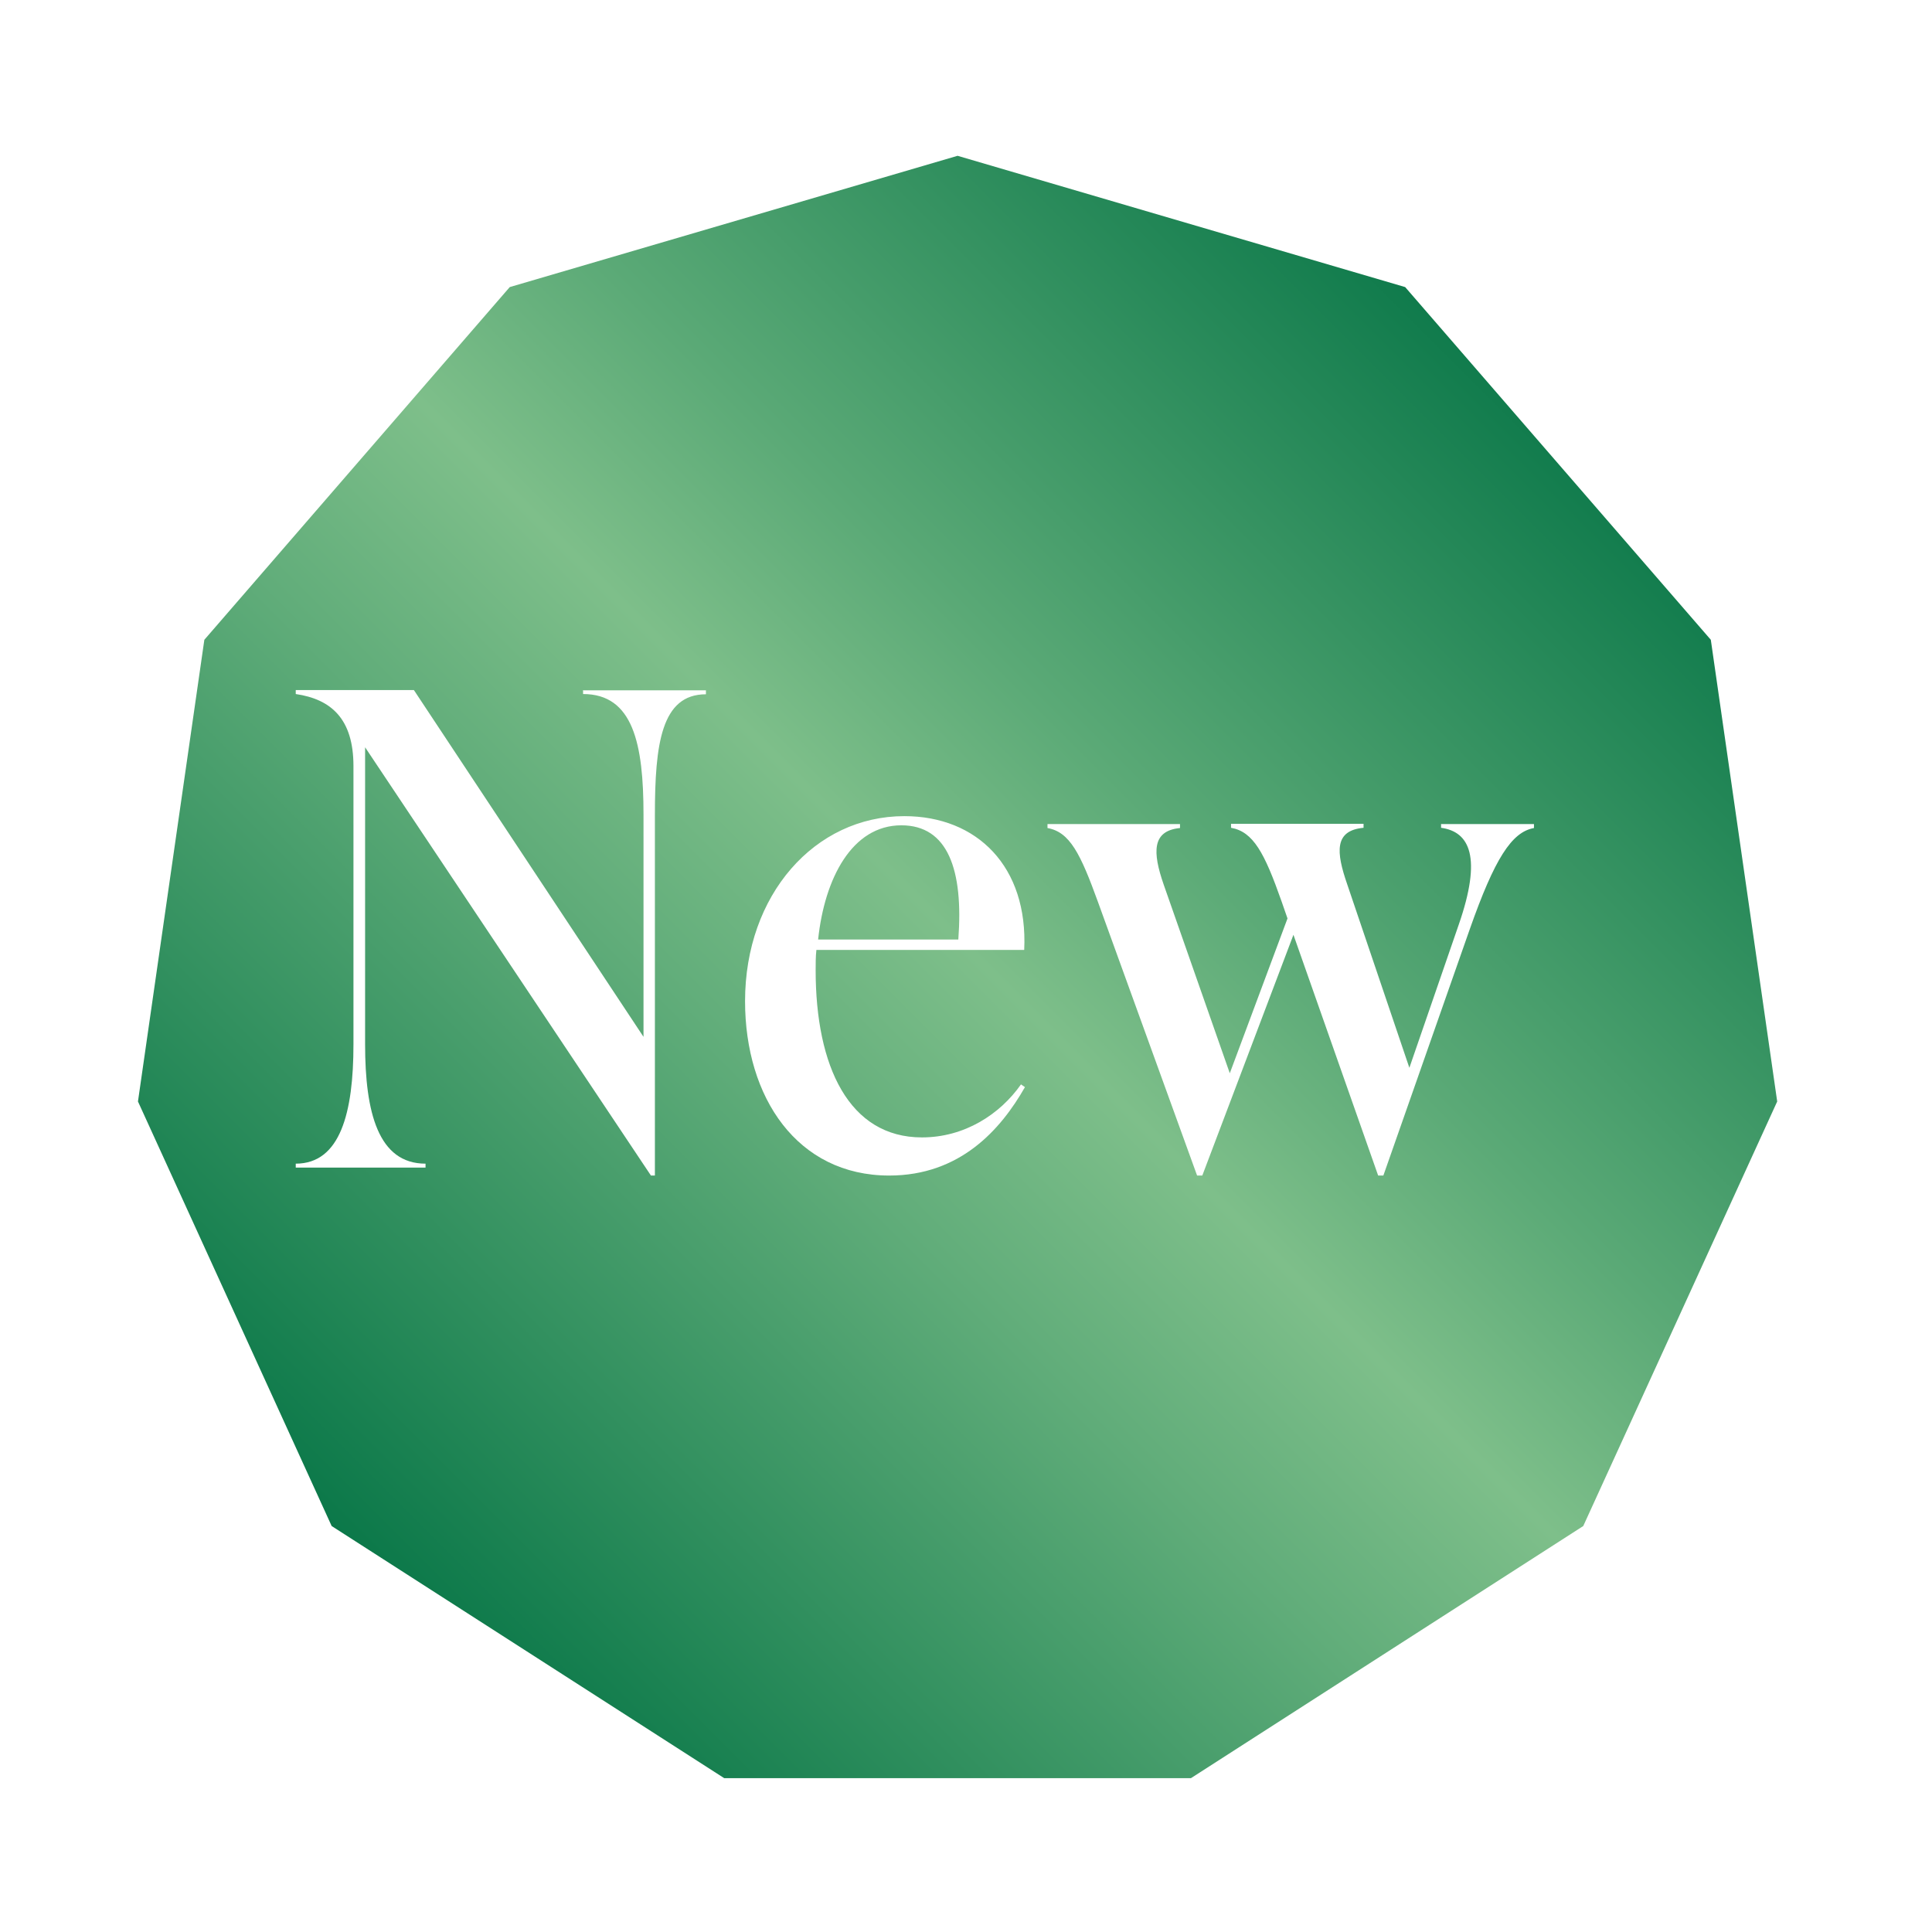 <?xml version="1.0" encoding="UTF-8"?><svg id="_レイヤー_2" xmlns="http://www.w3.org/2000/svg" width="78" height="78" xmlns:xlink="http://www.w3.org/1999/xlink" viewBox="0 0 78 78"><defs><style>.cls-1{fill:#fff;}.cls-2{fill:url(#_名称未設定グラデーション_1035);filter:url(#drop-shadow-1);}</style><linearGradient id="_名称未設定グラデーション_1035" x1="3.05" y1="72.13" x2="70.19" y2="4.98" gradientUnits="userSpaceOnUse"><stop offset=".12" stop-color="#007143"/><stop offset=".2" stop-color="#198151"/><stop offset=".42" stop-color="#61ad7a"/><stop offset=".52" stop-color="#7ebf8a"/><stop offset=".62" stop-color="#5aa976"/><stop offset=".9" stop-color="#007143"/></linearGradient><filter id="drop-shadow-1" x="0" y="0" width="78" height="78" filterUnits="userSpaceOnUse"><feOffset dx="1.84" dy="1.84"/><feGaussianBlur result="blur" stdDeviation="1.84"/><feFlood flood-color="#000" flood-opacity=".35"/><feComposite in2="blur" operator="in"/><feComposite in="SourceGraphic"/></filter></defs><g id="_デザイン"><polygon class="cls-2" points="36.82 4.45 18.74 9.75 6.41 23.99 3.73 42.63 11.55 59.77 27.4 69.95 46.24 69.95 62.08 59.77 69.91 42.63 67.23 23.99 54.89 9.75 36.82 4.45"/><path class="cls-1" d="M23.52,27.87h4.98v.16c-1.8,0-2.06,2.01-2.06,4.87v14.56h-.16l-11.54-17.29v11.99c0,2.75.53,4.82,2.44,4.82v.16h-5.24v-.16c1.8,0,2.33-2.06,2.33-4.82v-11.23c0-1.91-.9-2.7-2.33-2.91v-.16h4.77l9.27,14v-8.97c0-2.86-.42-4.87-2.44-4.87v-.16Z"/><path class="cls-1" d="M41.38,43.89c-.98,1.72-2.62,3.57-5.48,3.57-3.71,0-5.82-3.15-5.82-7.04,0-4.29,2.81-7.47,6.43-7.47,2.94,0,5,2.04,4.84,5.4h-8.39c-.03.26-.03.56-.03.82,0,3.89,1.35,6.75,4.29,6.75,1.72,0,3.15-.93,4-2.14l.16.11ZM33.02,37.93h5.67c.21-2.81-.42-4.61-2.3-4.61-1.99,0-3.1,2.14-3.36,4.61Z"/><path class="cls-1" d="M58.17,33.27h3.76v.16c-.9.16-1.59,1.24-2.59,4.08l-3.49,9.95h-.21l-3.42-9.72-3.68,9.72h-.21l-4-11.04c-.71-1.96-1.14-2.83-2.04-2.99v-.16h5.35v.16c-1.14.11-1.11.98-.66,2.28l2.67,7.62,2.33-6.25-.24-.69c-.69-1.96-1.14-2.81-2.04-2.97v-.16h5.35v.16c-1.19.11-1.11.98-.66,2.28l2.51,7.41,1.99-5.77c.95-2.73.45-3.76-.71-3.92v-.16Z"/></g></svg>